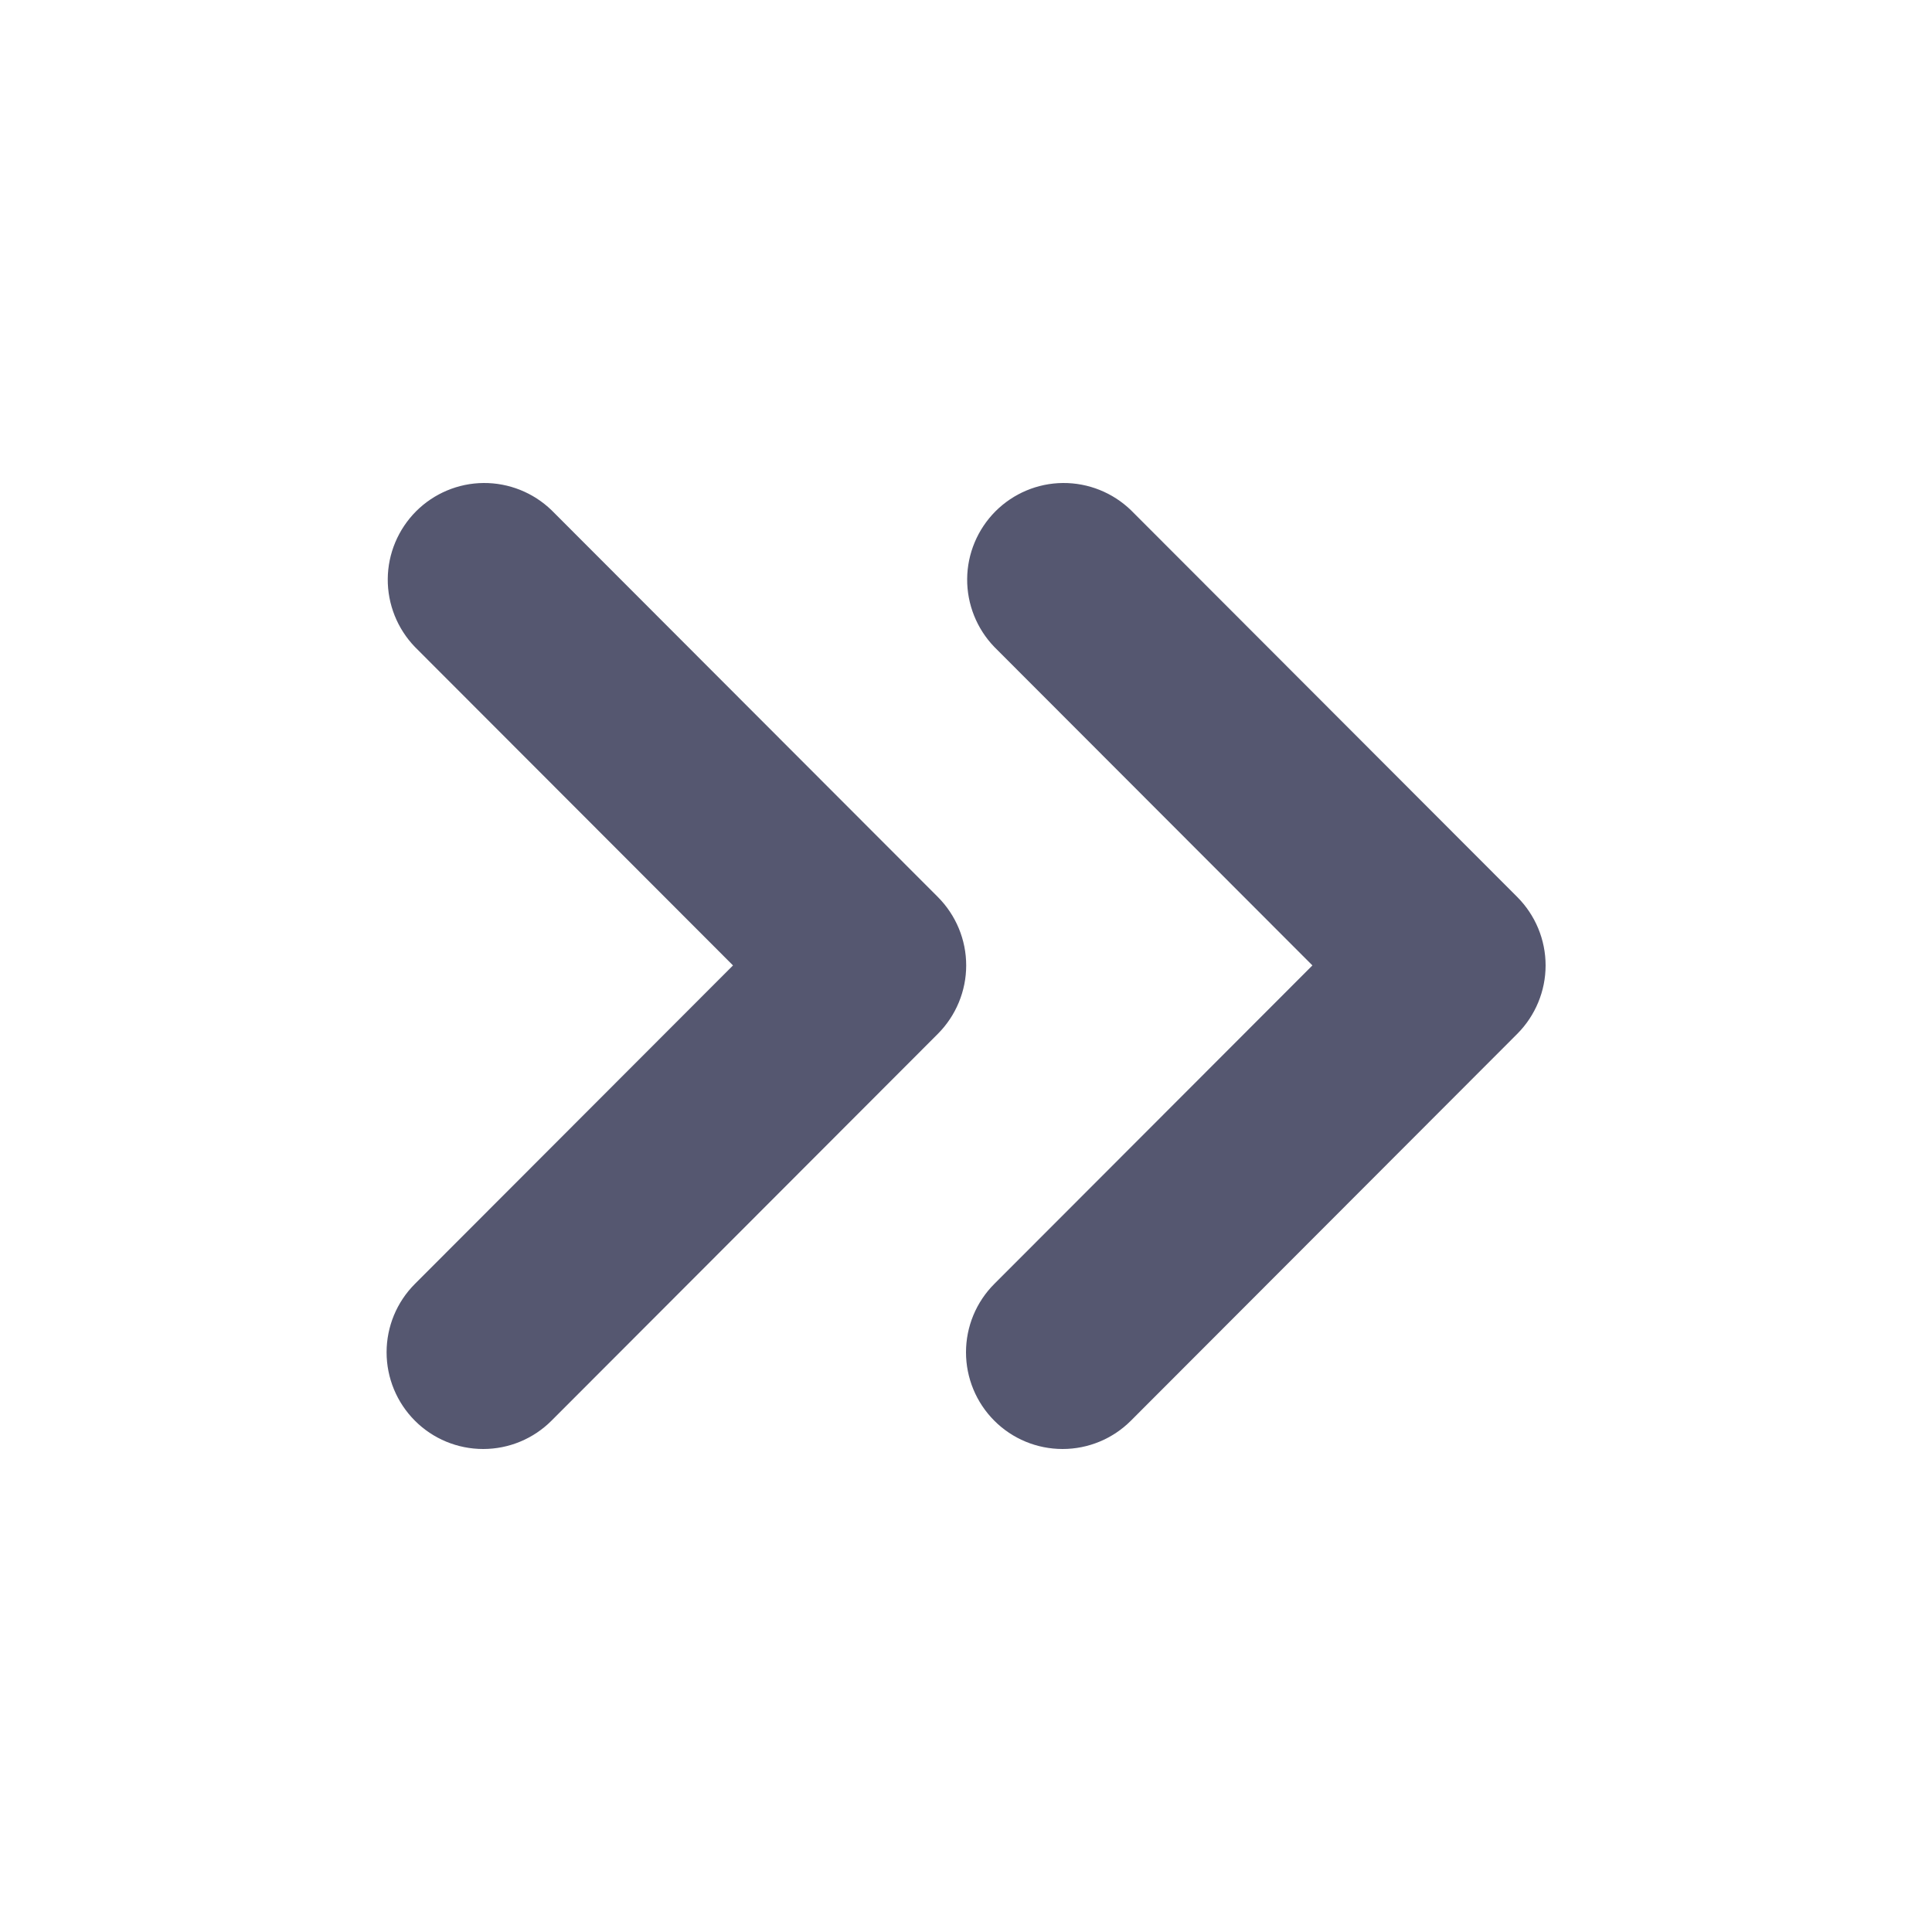 <svg width="20" height="20" viewBox="0 0 20 20" fill="none" xmlns="http://www.w3.org/2000/svg">
<path fill-rule="evenodd" clip-rule="evenodd" d="M10.293 14.707C10.105 14.519 10 14.264 10 13.999C10 13.733 10.105 13.479 10.293 13.291L13.586 9.994L10.293 6.697C10.111 6.508 10.01 6.255 10.012 5.993C10.014 5.73 10.12 5.479 10.305 5.293C10.49 5.108 10.741 5.002 11.003 5C11.266 4.998 11.518 5.099 11.707 5.281L15.707 9.286C15.894 9.474 16 9.728 16 9.994C16 10.259 15.894 10.514 15.707 10.702L11.707 14.707C11.519 14.895 11.265 15 11 15C10.735 15 10.48 14.895 10.293 14.707Z" fill="#555770"/>
<path fill-rule="evenodd" clip-rule="evenodd" d="M4.295 14.707C4.107 14.519 4.002 14.264 4.002 13.999C4.002 13.733 4.107 13.479 4.295 13.291L7.588 9.994L4.295 6.697C4.113 6.508 4.012 6.255 4.014 5.993C4.016 5.73 4.122 5.479 4.307 5.293C4.492 5.108 4.743 5.002 5.005 5C5.268 4.998 5.52 5.099 5.709 5.281L9.709 9.286C9.896 9.474 10.002 9.728 10.002 9.994C10.002 10.259 9.896 10.514 9.709 10.702L5.709 14.707C5.521 14.895 5.267 15 5.002 15C4.737 15 4.482 14.895 4.295 14.707Z" fill="#555770"/>
</svg>
